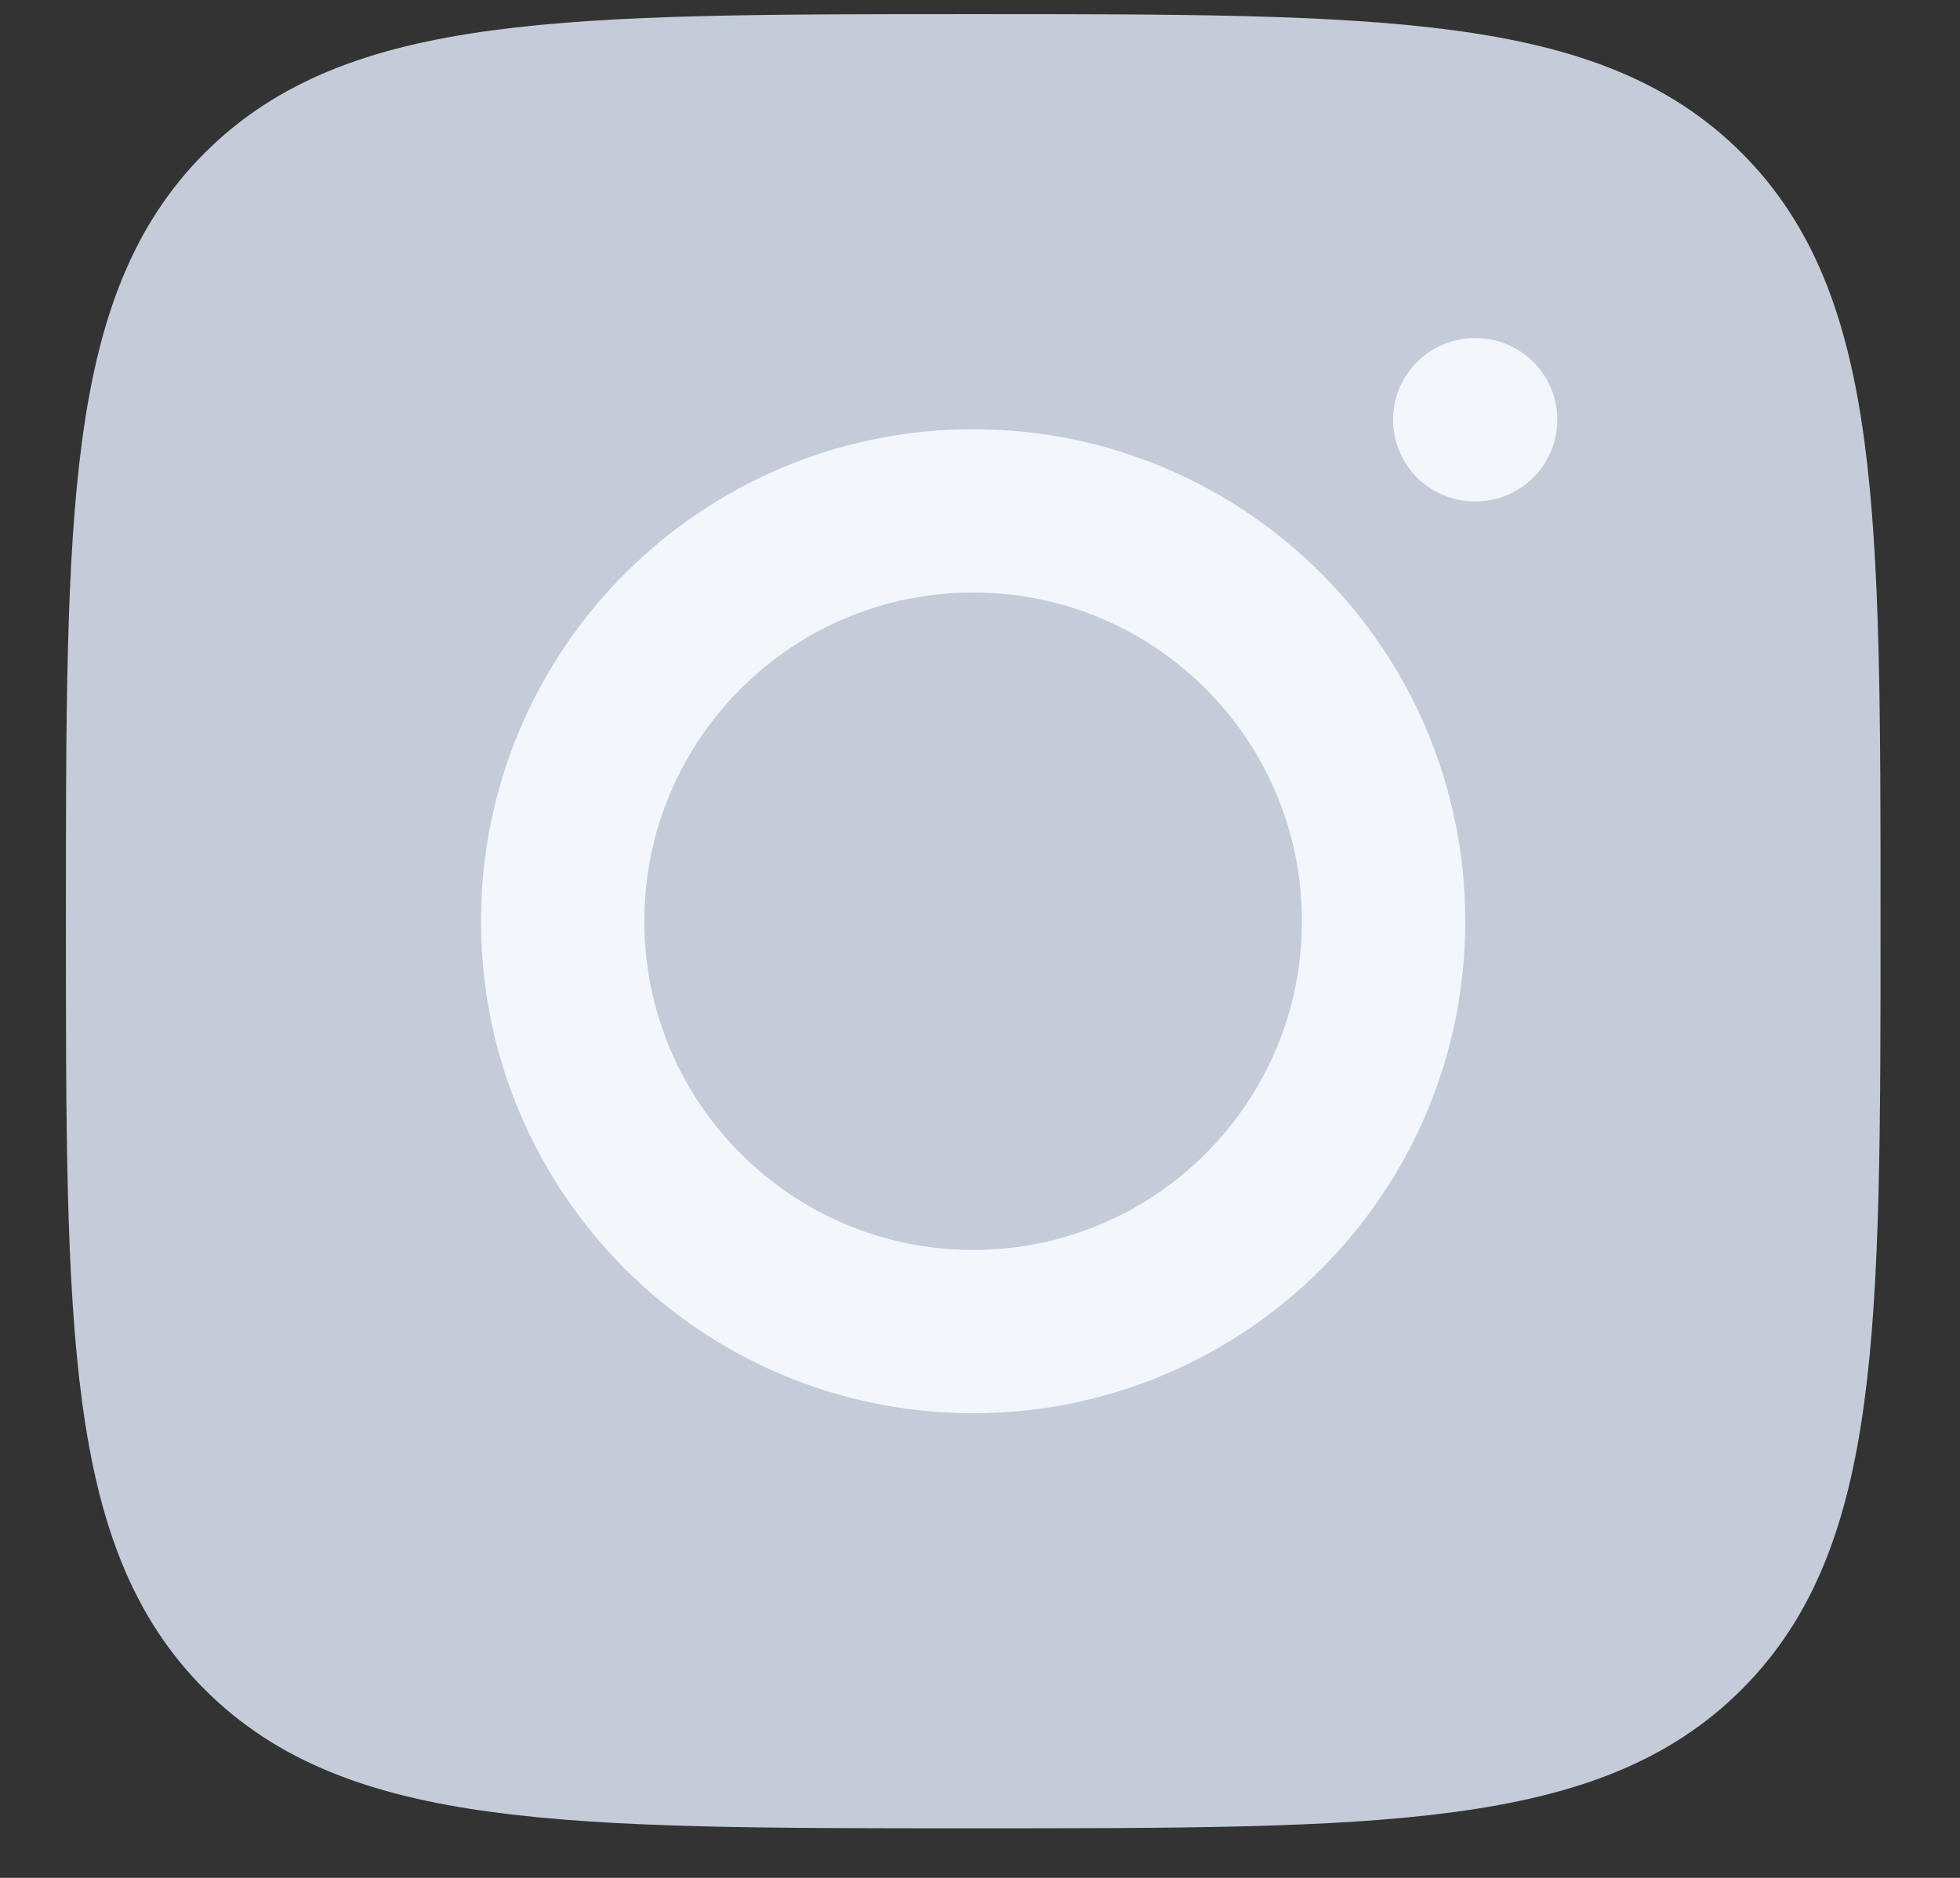 <svg width="24" height="23" viewBox="0 0 24 23" fill="none" xmlns="http://www.w3.org/2000/svg">
<rect x="0" y="0" width="24" height="23" fill="#333333" stroke="none"/>
<path d="M1.307 11.283C1.307 6.282 1.307 3.781 2.86 2.227C4.414 0.673 6.915 0.673 11.917 0.673C16.918 0.673 19.419 0.673 20.973 2.227C22.527 3.781 22.527 6.282 22.527 11.283C22.527 16.285 22.527 18.786 20.973 20.339C19.419 21.893 16.918 21.893 11.917 21.893C6.915 21.893 4.414 21.893 2.86 20.339C1.307 18.786 1.307 16.285 1.307 11.283Z" fill="#C4CCDA" stroke="#C4CCDA" stroke-linejoin="round"/>
<path d="M16.942 11.283C16.942 14.059 14.692 16.309 11.916 16.309C9.141 16.309 6.89 14.059 6.89 11.283C6.89 8.507 9.141 6.257 11.916 6.257C14.692 6.257 16.942 8.507 16.942 11.283Z" stroke="#F3F7FC" stroke-width="2"/>
<path d="M18.069 5.141L18.058 5.141" stroke="#F3F7FC" stroke-width="2" stroke-linecap="round" stroke-linejoin="round"/>
</svg>
